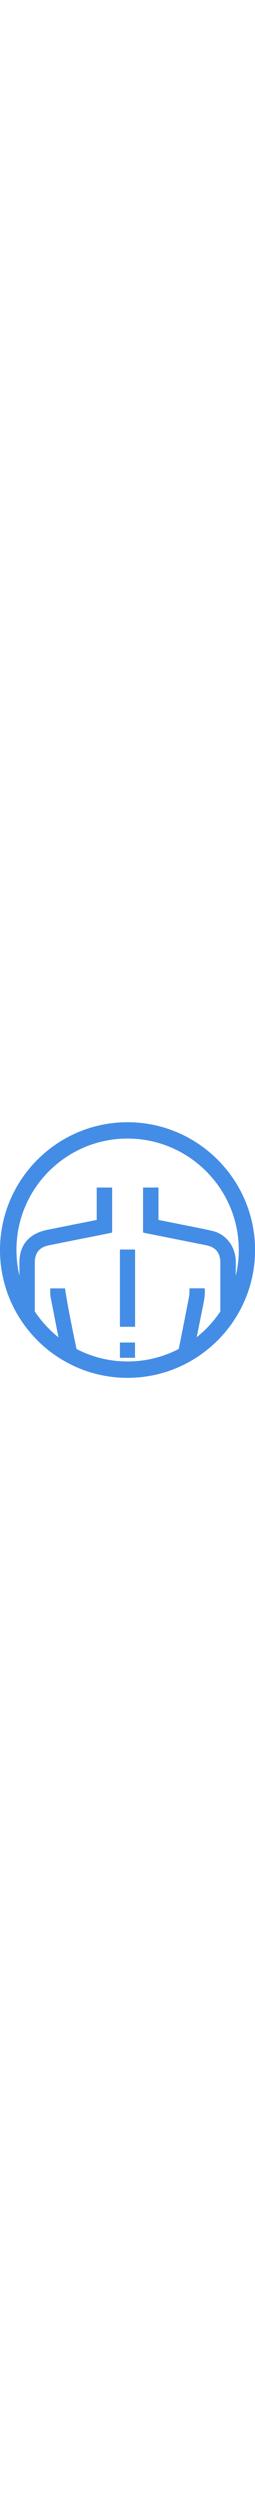 <?xml version="1.0" encoding="UTF-8"?> <svg xmlns="http://www.w3.org/2000/svg" xml:space="preserve" id="Layer_1" width="40" x="0" y="0" style="enable-background:new 0 0 391.3 391.3" version="1.1" viewBox="0 0 391.3 391.3"><style>.st0{fill:#448de6}</style><path d="M195.7 0C87.8 0 0 87.8 0 195.7s87.8 195.7 195.7 195.7 195.7-87.8 195.7-195.7S303.5 0 195.7 0zm106.2 329.1c3-15.2 6.1-30.3 9.1-45.5 1.9-9.6 4.3-19.2 3-29.3h-23.1c-.3 4.4 0 8.6-.8 12.7-5.2 26.7-10.3 53.5-15.9 80.2-23.5 12.2-50.2 19.1-78.4 19.1-28.3 0-54.9-6.9-78.4-19.1-6.3-30.8-12.9-61.6-17.7-92.8H77c.2 4.8-.1 9.4.7 13.8 4 20.4 8 40.7 12 61.1-14.1-11.2-26.3-24.6-36.3-39.6v-74.6c0-15 6.9-23.7 21.5-26.6 25.2-5.1 50.3-10.1 75.5-15.1 7.2-1.4 14.4-2.9 21.7-4.4v-69h-23.7v49.6c-21.4 4.3-42.5 8.4-63.5 12.7-8.8 1.8-18 3.1-26.1 6.6-19.6 8.4-28.9 24.3-29 45.4v20.6c-3-12.6-4.5-25.7-4.5-39.2C25 101.6 101.6 25 195.7 25s170.7 76.6 170.7 170.7c0 13.6-1.6 26.7-4.6 39.4v-21.2c.1-22.8-14.4-42.4-35.6-47.4-17.5-4.1-35.3-7.3-52.9-10.9-10-2-20-4-30.1-6V100h-23.7v68.8c1 .3 1.7.6 2.5.7 31.2 6.2 62.4 12.5 93.6 18.7 15.4 3 22.5 11.5 22.5 27.2v74.4c-10 14.8-22.2 28.2-36.2 39.3z" class="st0"></path><path d="M184 313.2h23.3V194.9H184v118.3zM184 360.7h23.2v-23.4H184v23.4z" class="st0"></path></svg> 